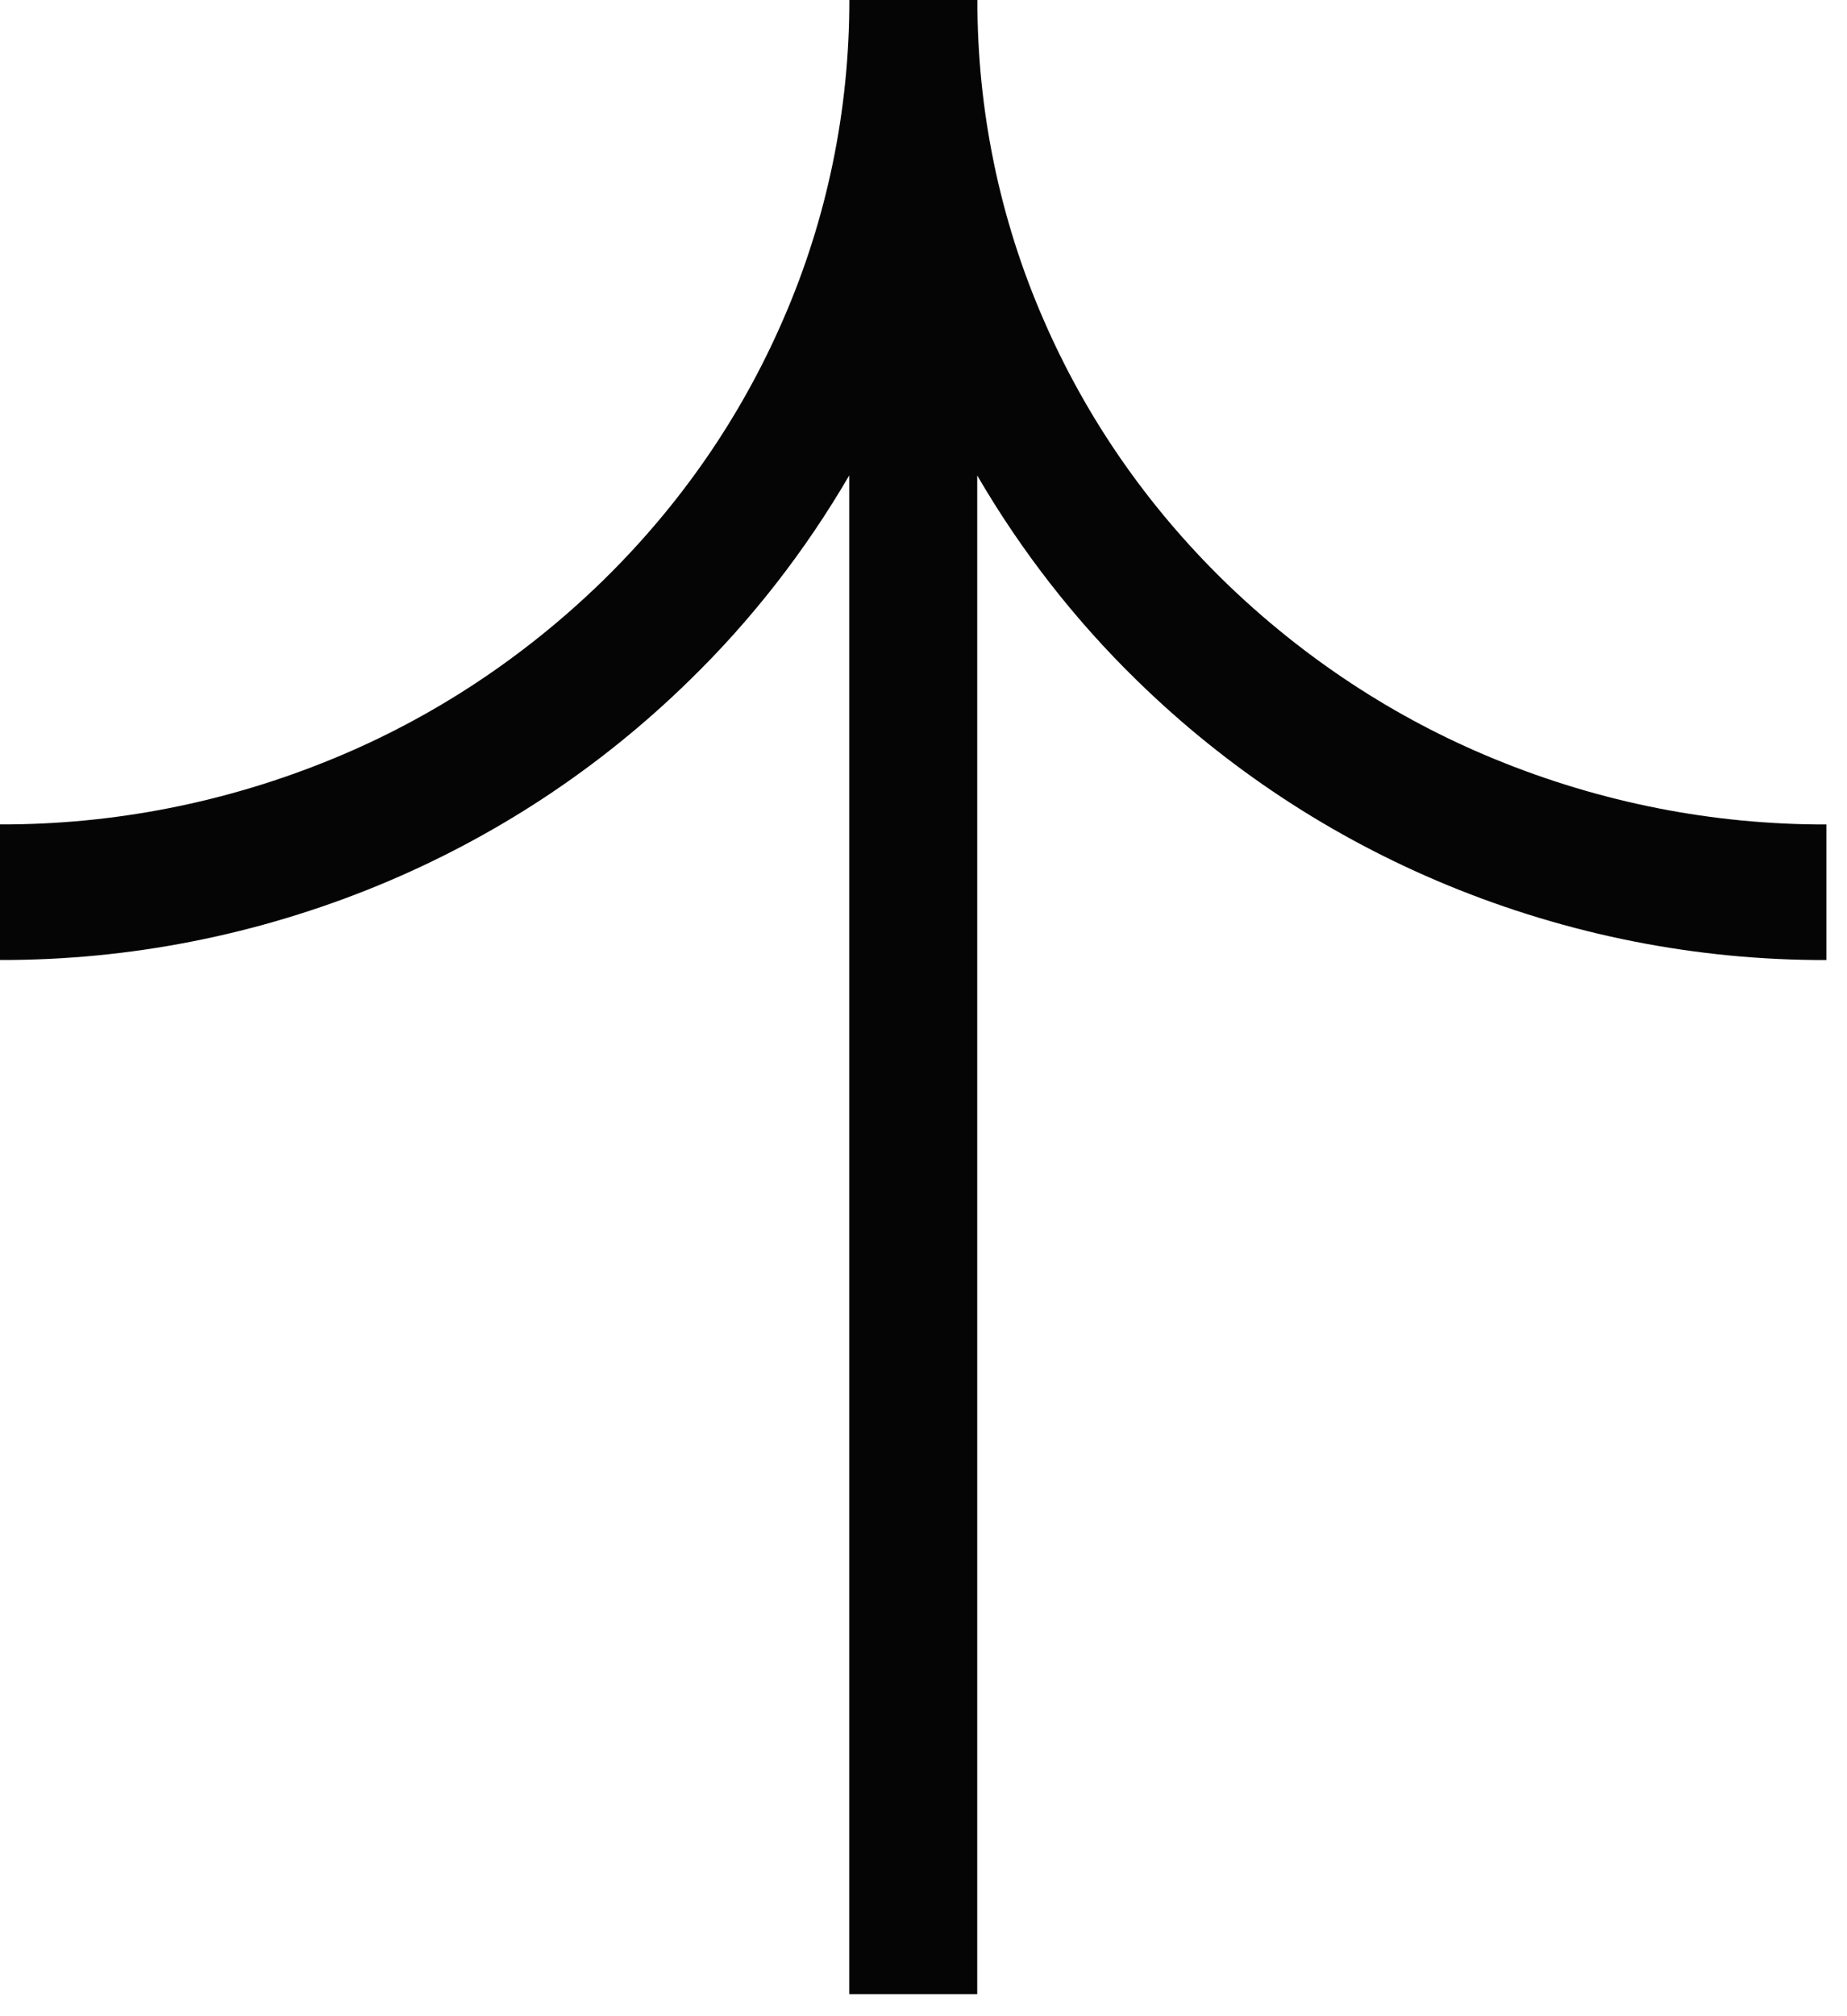 <svg width="33" height="36" viewBox="0 0 33 36" fill="none" xmlns="http://www.w3.org/2000/svg">
<path d="M13.997 5.696C13.239 7.447 12.151 9.021 10.764 10.375C9.357 11.744 7.72 12.822 5.937 13.552C4.044 14.33 2.03 14.726 -9.13006e-07 14.72L-8.07174e-07 17.141C2.314 17.147 4.61 16.694 6.767 15.806C8.843 14.949 10.709 13.721 12.313 12.154C13.421 11.077 14.383 9.844 15.173 8.489L15.173 35.607L17.46 35.607L17.46 8.49C18.249 9.845 19.212 11.078 20.319 12.155C21.923 13.721 23.789 14.95 25.866 15.807C28.023 16.695 30.318 17.148 32.633 17.142L32.633 14.721C30.604 14.726 28.592 14.33 26.701 13.552C24.918 12.822 23.28 11.745 21.872 10.376C20.486 9.022 19.398 7.448 18.64 5.697C17.862 3.911 17.46 1.967 17.463 0L15.175 0C15.177 1.967 14.775 3.91 13.997 5.696Z" fill="#050505"/>
</svg>
